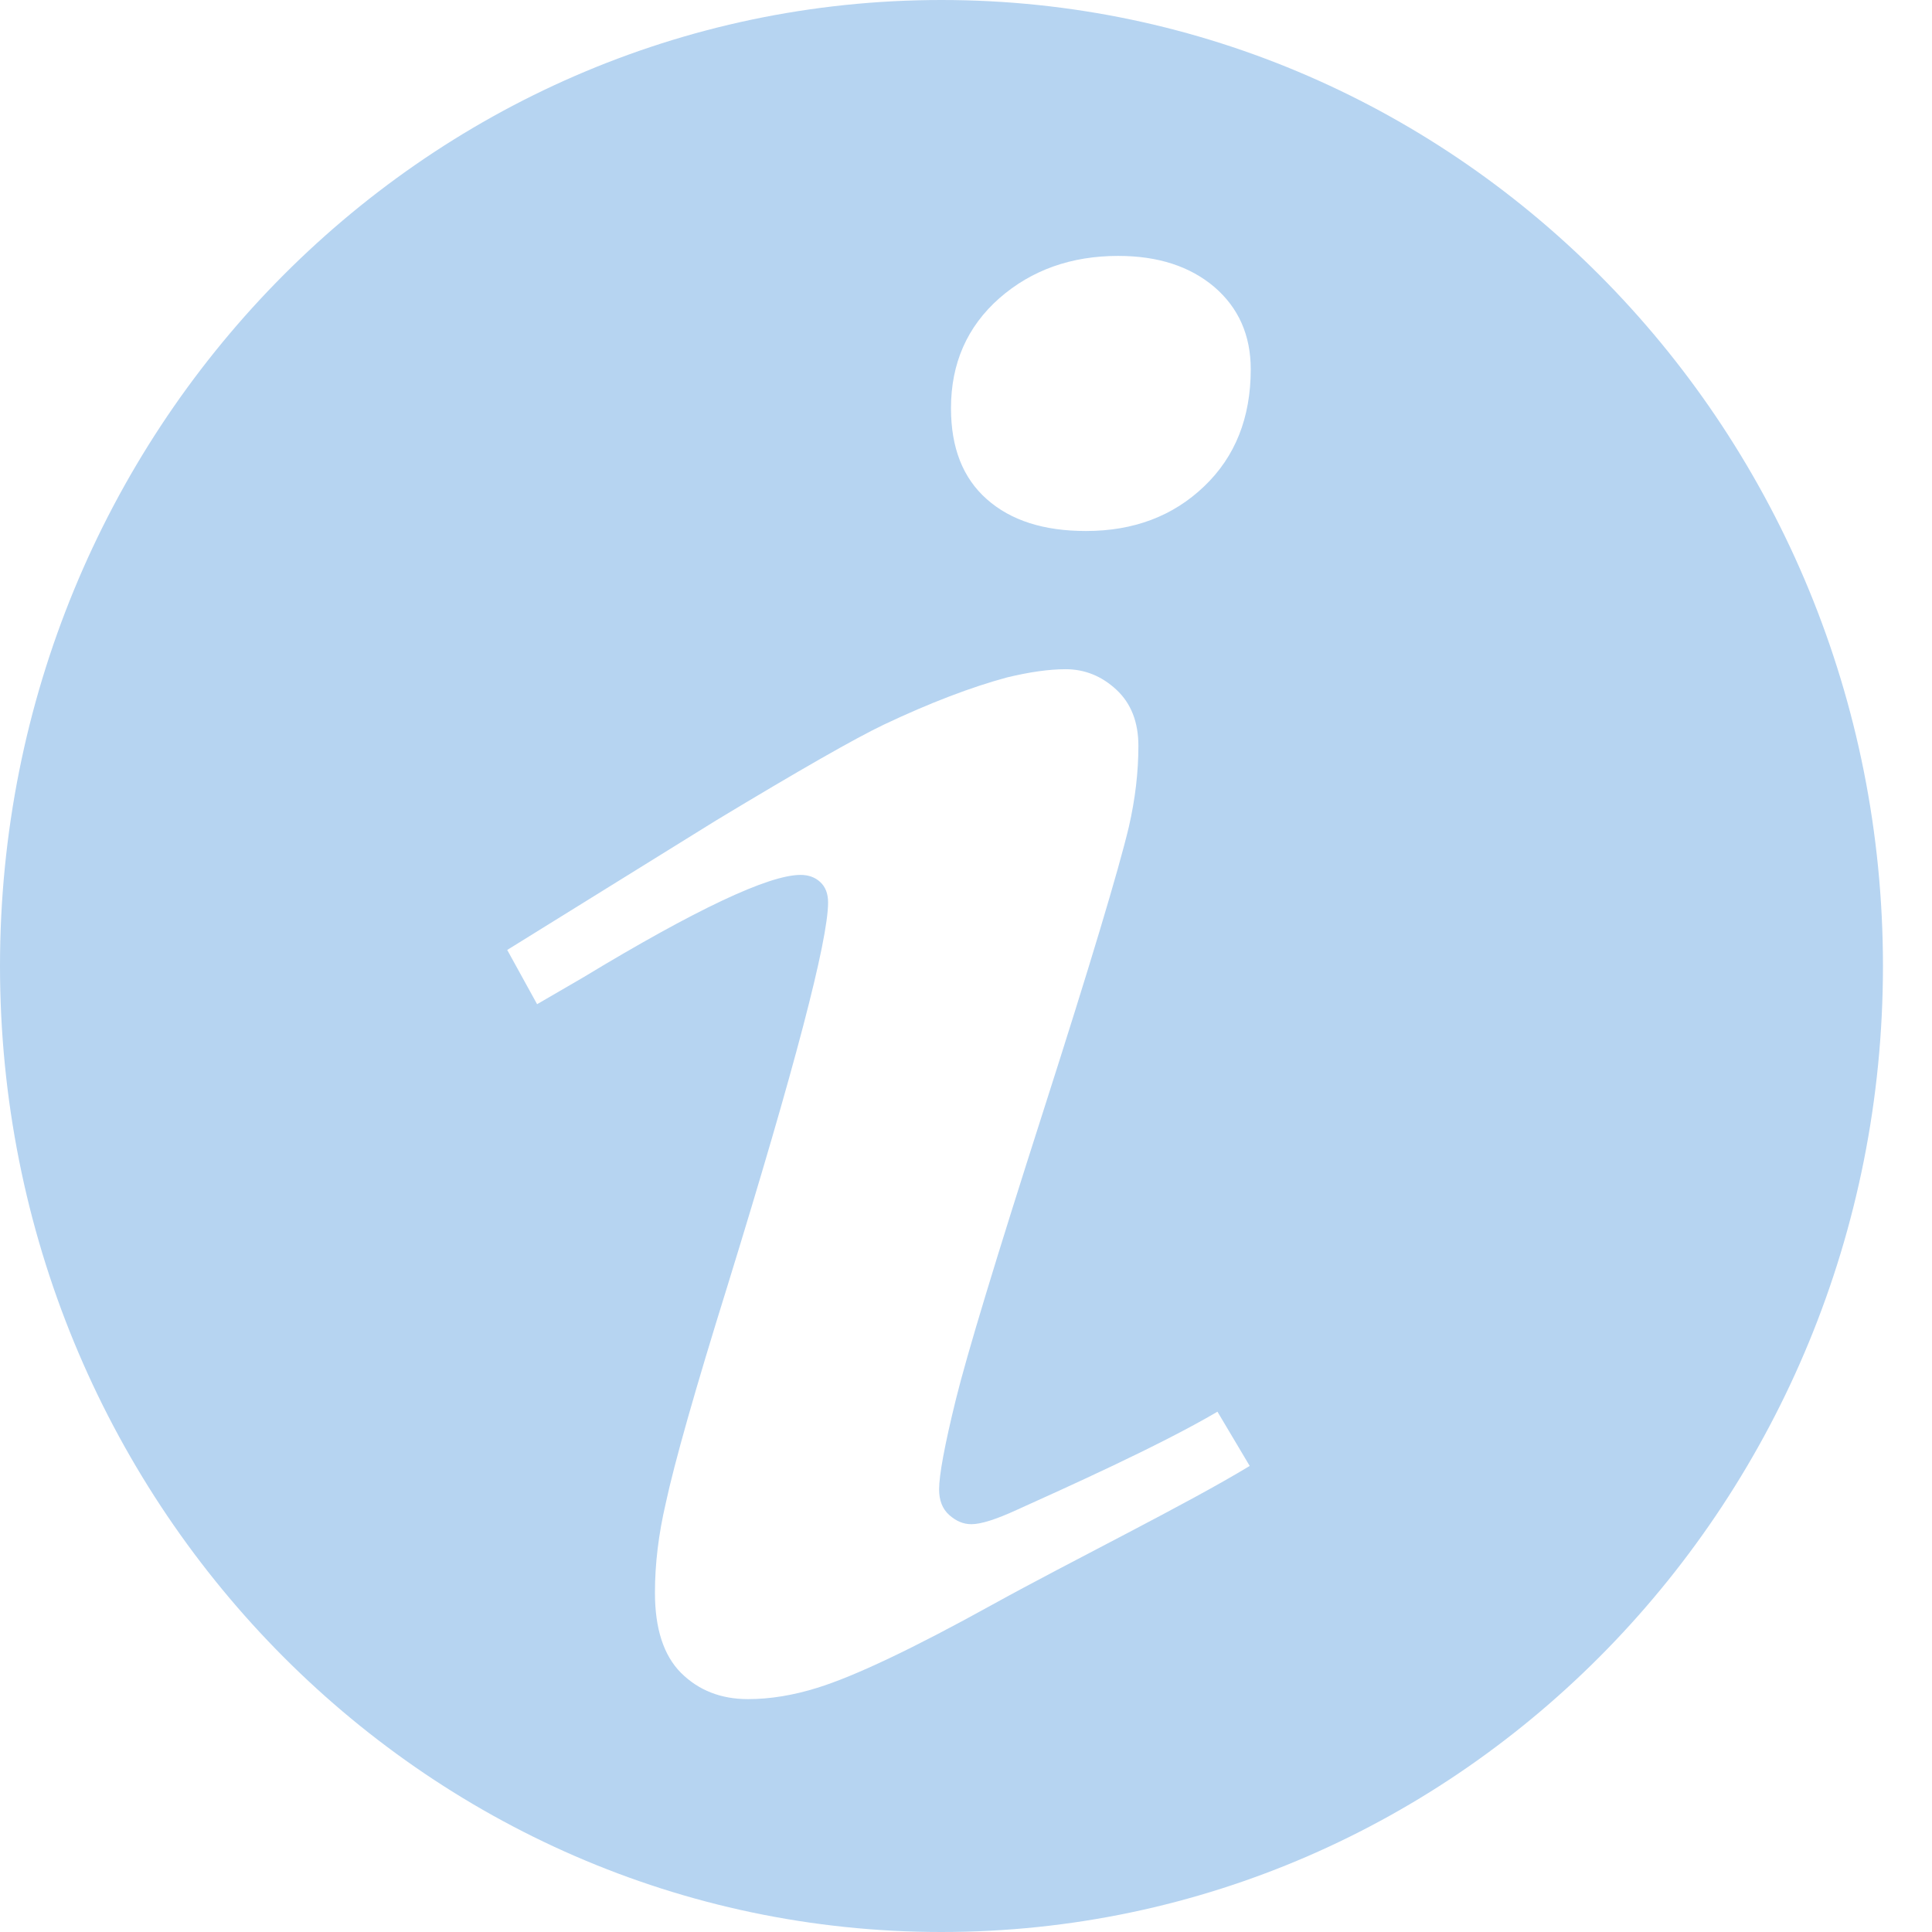 <?xml version="1.0" encoding="UTF-8" standalone="no"?>
<svg width="13px" height="13px" viewBox="0 0 13 13" version="1.1" xmlns="http://www.w3.org/2000/svg" xmlns:xlink="http://www.w3.org/1999/xlink">
    <!-- Generator: Sketch 39 (31667) - http://www.bohemiancoding.com/sketch -->
    <title>Combined Shape</title>
    <desc>Created with Sketch.</desc>
    <defs></defs>
    <g id="WIP-–-Forms" stroke="none" stroke-width="1" fill="none" fill-rule="evenodd">
        <g id="Signup-Form-–-Maestro-Atlas" transform="translate(-455, -682)" fill="#B6D4F1">
            <g id="Elements">
                <g id="info-glyph-copy-2" transform="translate(455, 682)">
                    <path d="M6.335,13 C9.834,13 12.67,10.09 12.67,6.5 C12.67,2.91 9.834,0 6.335,0 C2.836,0 0,2.91 0,6.5 C0,10.09 2.836,13 6.335,13 Z M6.399,2.747 C6.399,2.444 6.508,2.198 6.724,2.007 C6.941,1.817 7.208,1.722 7.524,1.722 C7.792,1.722 8.007,1.792 8.171,1.931 C8.334,2.071 8.416,2.256 8.416,2.485 C8.416,2.811 8.311,3.074 8.102,3.273 C7.893,3.473 7.628,3.573 7.307,3.573 C7.023,3.573 6.801,3.502 6.64,3.359 C6.479,3.217 6.399,3.013 6.399,2.747 Z M3.614,6.757 L3.413,6.392 L4.816,5.522 C5.379,5.182 5.756,4.967 5.949,4.875 C6.26,4.728 6.536,4.623 6.777,4.558 C6.927,4.522 7.058,4.503 7.17,4.503 C7.299,4.503 7.413,4.549 7.512,4.641 C7.611,4.733 7.66,4.859 7.66,5.019 C7.66,5.194 7.639,5.375 7.596,5.563 C7.526,5.857 7.334,6.497 7.018,7.483 C6.702,8.469 6.506,9.115 6.431,9.42 C6.356,9.725 6.319,9.926 6.319,10.022 C6.319,10.095 6.341,10.153 6.387,10.194 C6.433,10.235 6.482,10.256 6.536,10.256 C6.6,10.256 6.702,10.224 6.841,10.16 C7.157,10.017 7.801,9.729 8.192,9.499 L8.409,9.864 C7.986,10.121 7.216,10.5 6.68,10.796 C6.145,11.092 5.751,11.279 5.499,11.357 C5.339,11.407 5.183,11.433 5.033,11.433 C4.851,11.433 4.701,11.374 4.583,11.257 C4.466,11.14 4.407,10.96 4.407,10.717 C4.407,10.524 4.431,10.325 4.479,10.118 C4.538,9.843 4.677,9.352 4.897,8.646 C5.347,7.187 5.572,6.329 5.572,6.072 C5.572,6.013 5.554,5.967 5.519,5.935 C5.485,5.903 5.44,5.887 5.387,5.887 C5.173,5.887 4.682,6.118 3.917,6.581 L3.614,6.757 Z" id="Combined-Shape"></path>
                </g>
            </g>
        </g>
    </g>
</svg>